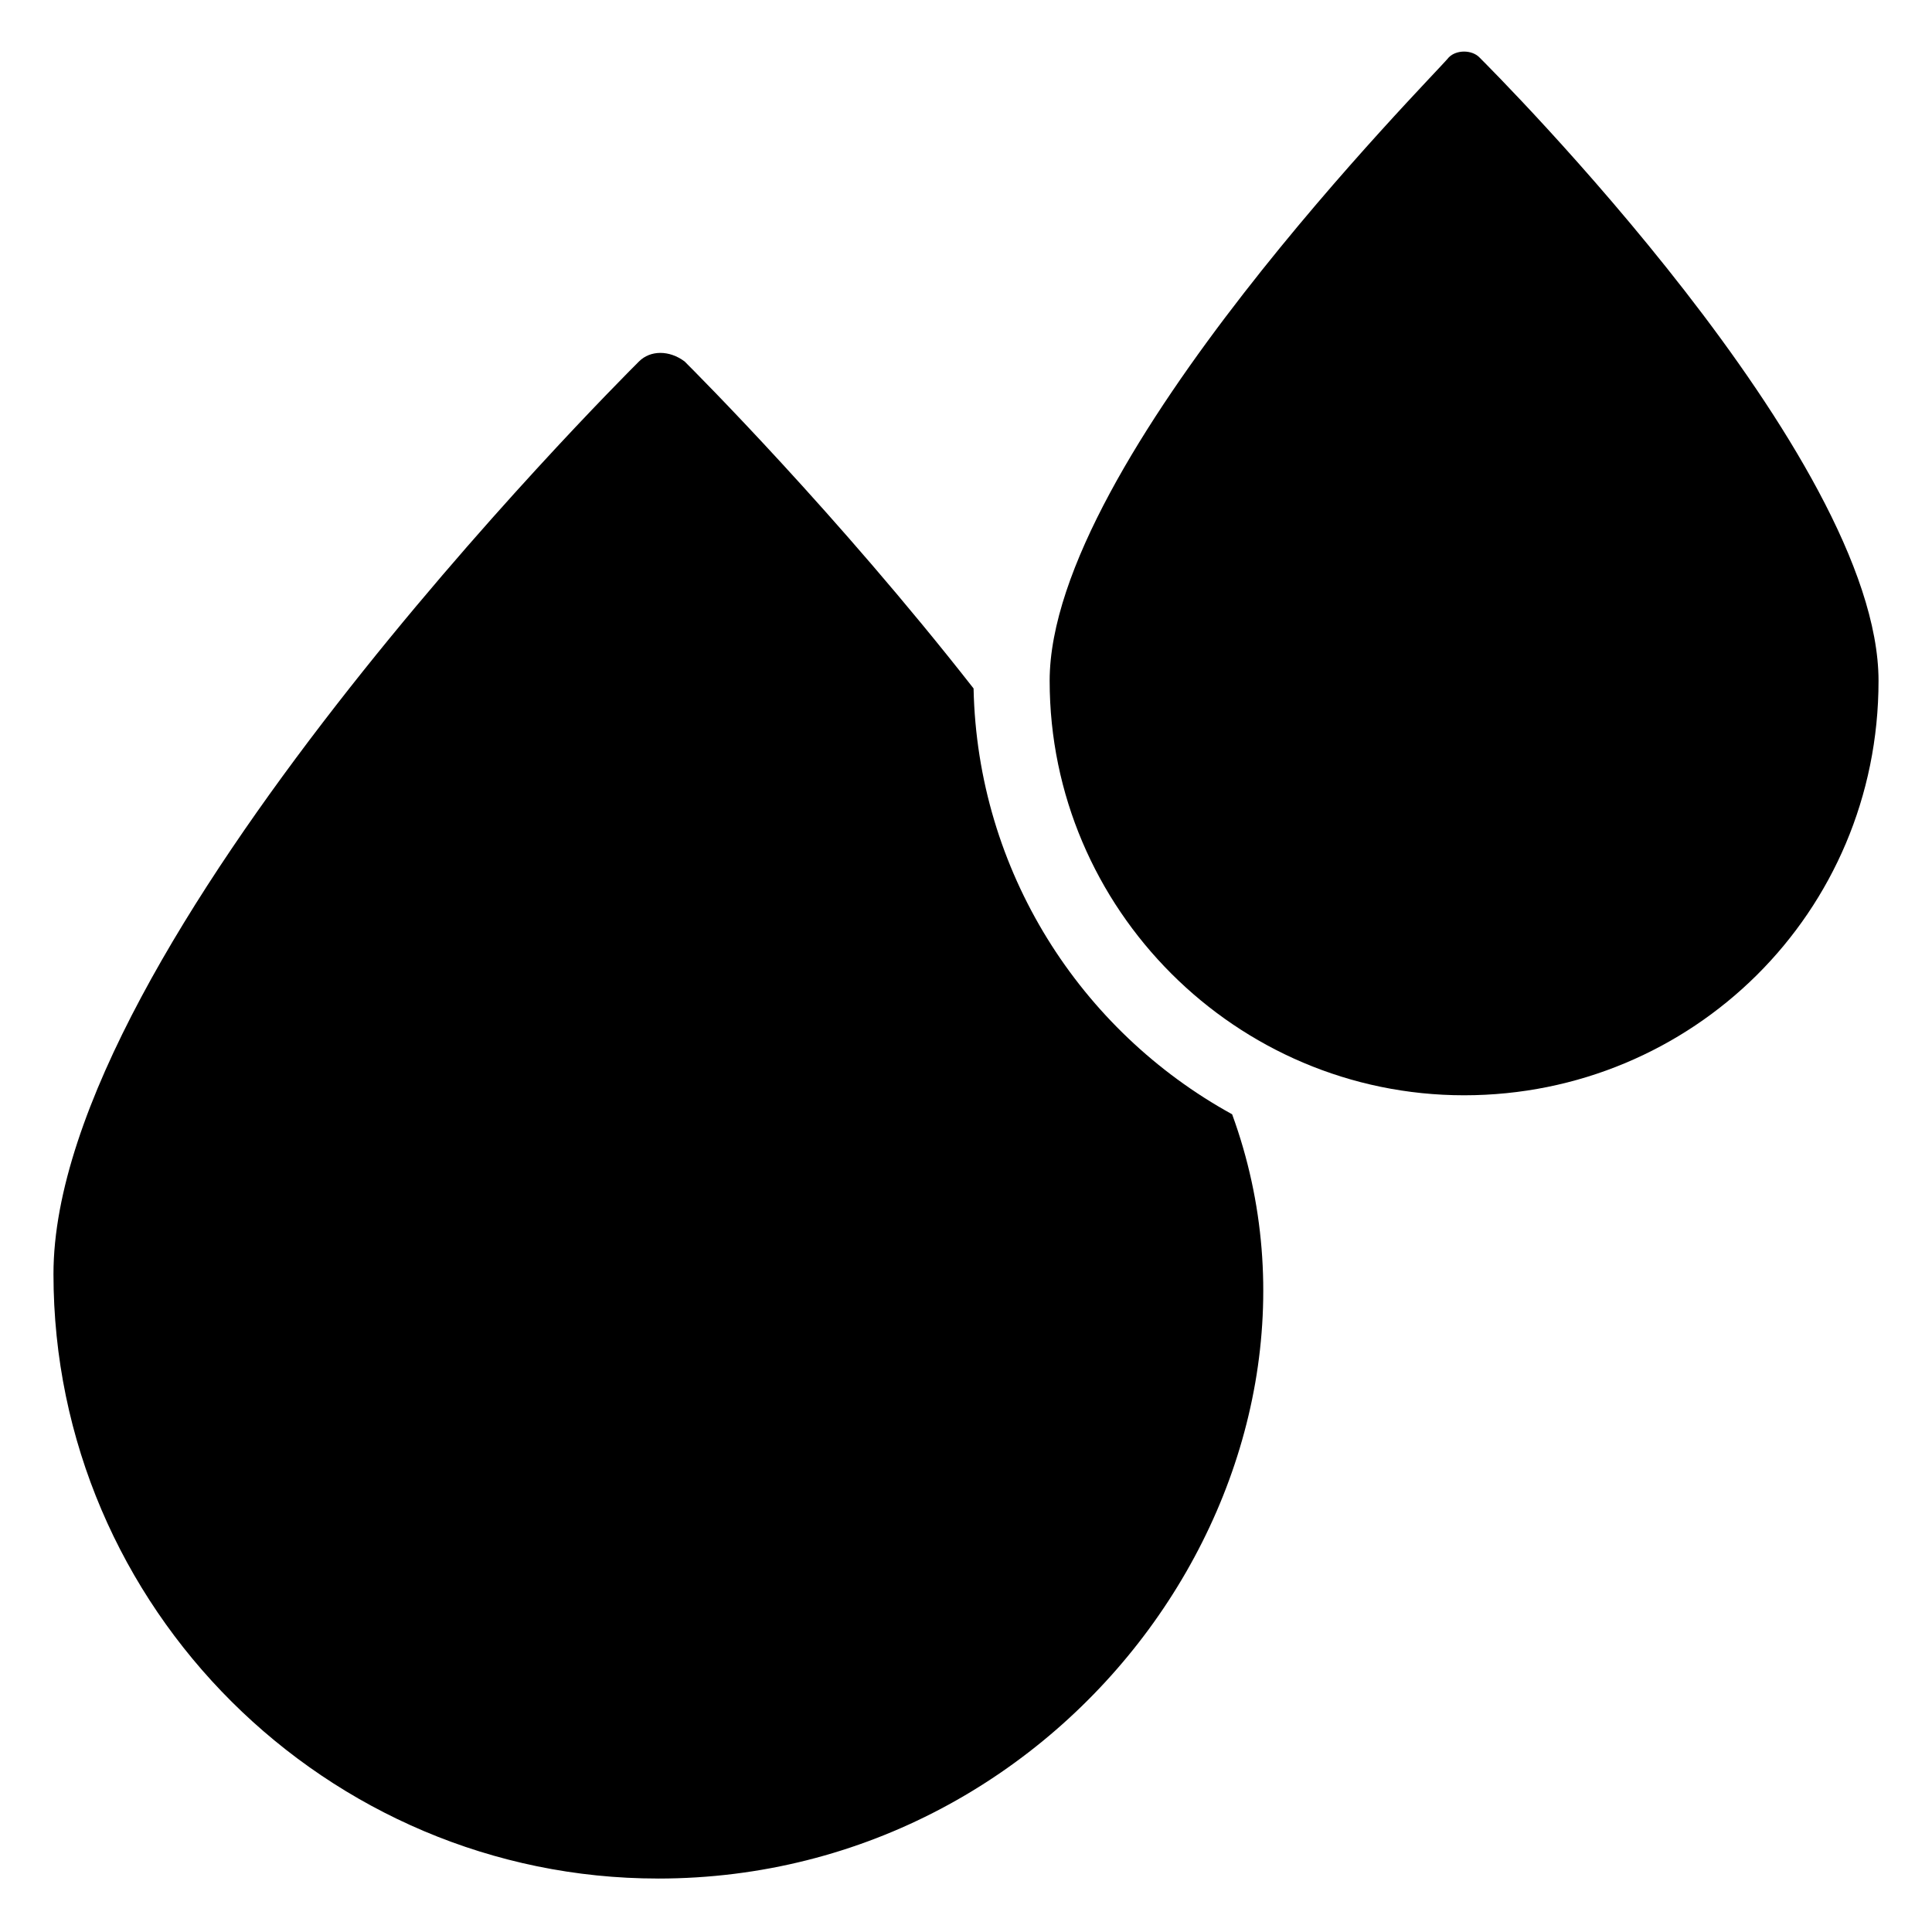 <?xml version="1.0" encoding="UTF-8"?>
<!-- Uploaded to: ICON Repo, www.iconrepo.com, Generator: ICON Repo Mixer Tools -->
<svg fill="#000000" width="800px" height="800px" version="1.1" viewBox="144 144 512 512" xmlns="http://www.w3.org/2000/svg">
 <g>
  <path d="m318.38 641.83c-87.664 0-160.21-71.543-160.21-160.21 0-86.656 148.12-234.78 155.17-241.83 3.023-3.023 8.062-3.023 12.09 0 3.023 3.023 40.305 40.305 76.578 86.656 1.008 48.367 28.215 90.688 68.52 112.85 34.258 93.711-42.32 202.54-152.15 202.54z"/>
  <path d="m366.75 468.52c-80.609 86.656-76.578 87.664-83.633 87.664-5.039 0-9.07-5.039-7.055-9.07l15.113-56.426c-31.234-2.016-26.199 10.078-8.062-75.57 2.016-10.078 14.105-4.031 62.473-6.047 5.039 0 9.07 6.047 7.055 11.082l-17.129 37.281c21.16 1.008 29.223-3.023 32.242 4.031 2.019 2.016 1.012 5.039-1.004 7.055z"/>
  <path d="m436.27 558.2c-40.305 62.473-120.91 80.609-183.39 47.359 18.137 10.074 153.16-6.047 183.39-47.359z"/>
  <path d="m422.17 324.43c0 60.457 49.375 109.83 109.83 109.83 60.453 0 109.83-48.367 109.83-109.83 0-59.449-101.77-161.22-105.8-165.25-2.016-2.016-6.047-2.016-8.062 0-4.027 5.039-105.8 106.81-105.8 165.25z"/>
  <path d="m586.41 396.98c-47.359 36.273-116.88 16.121-138.04-39.297 34.262 39.297 88.672 53.402 138.04 39.297z"/>
 </g>
</svg>